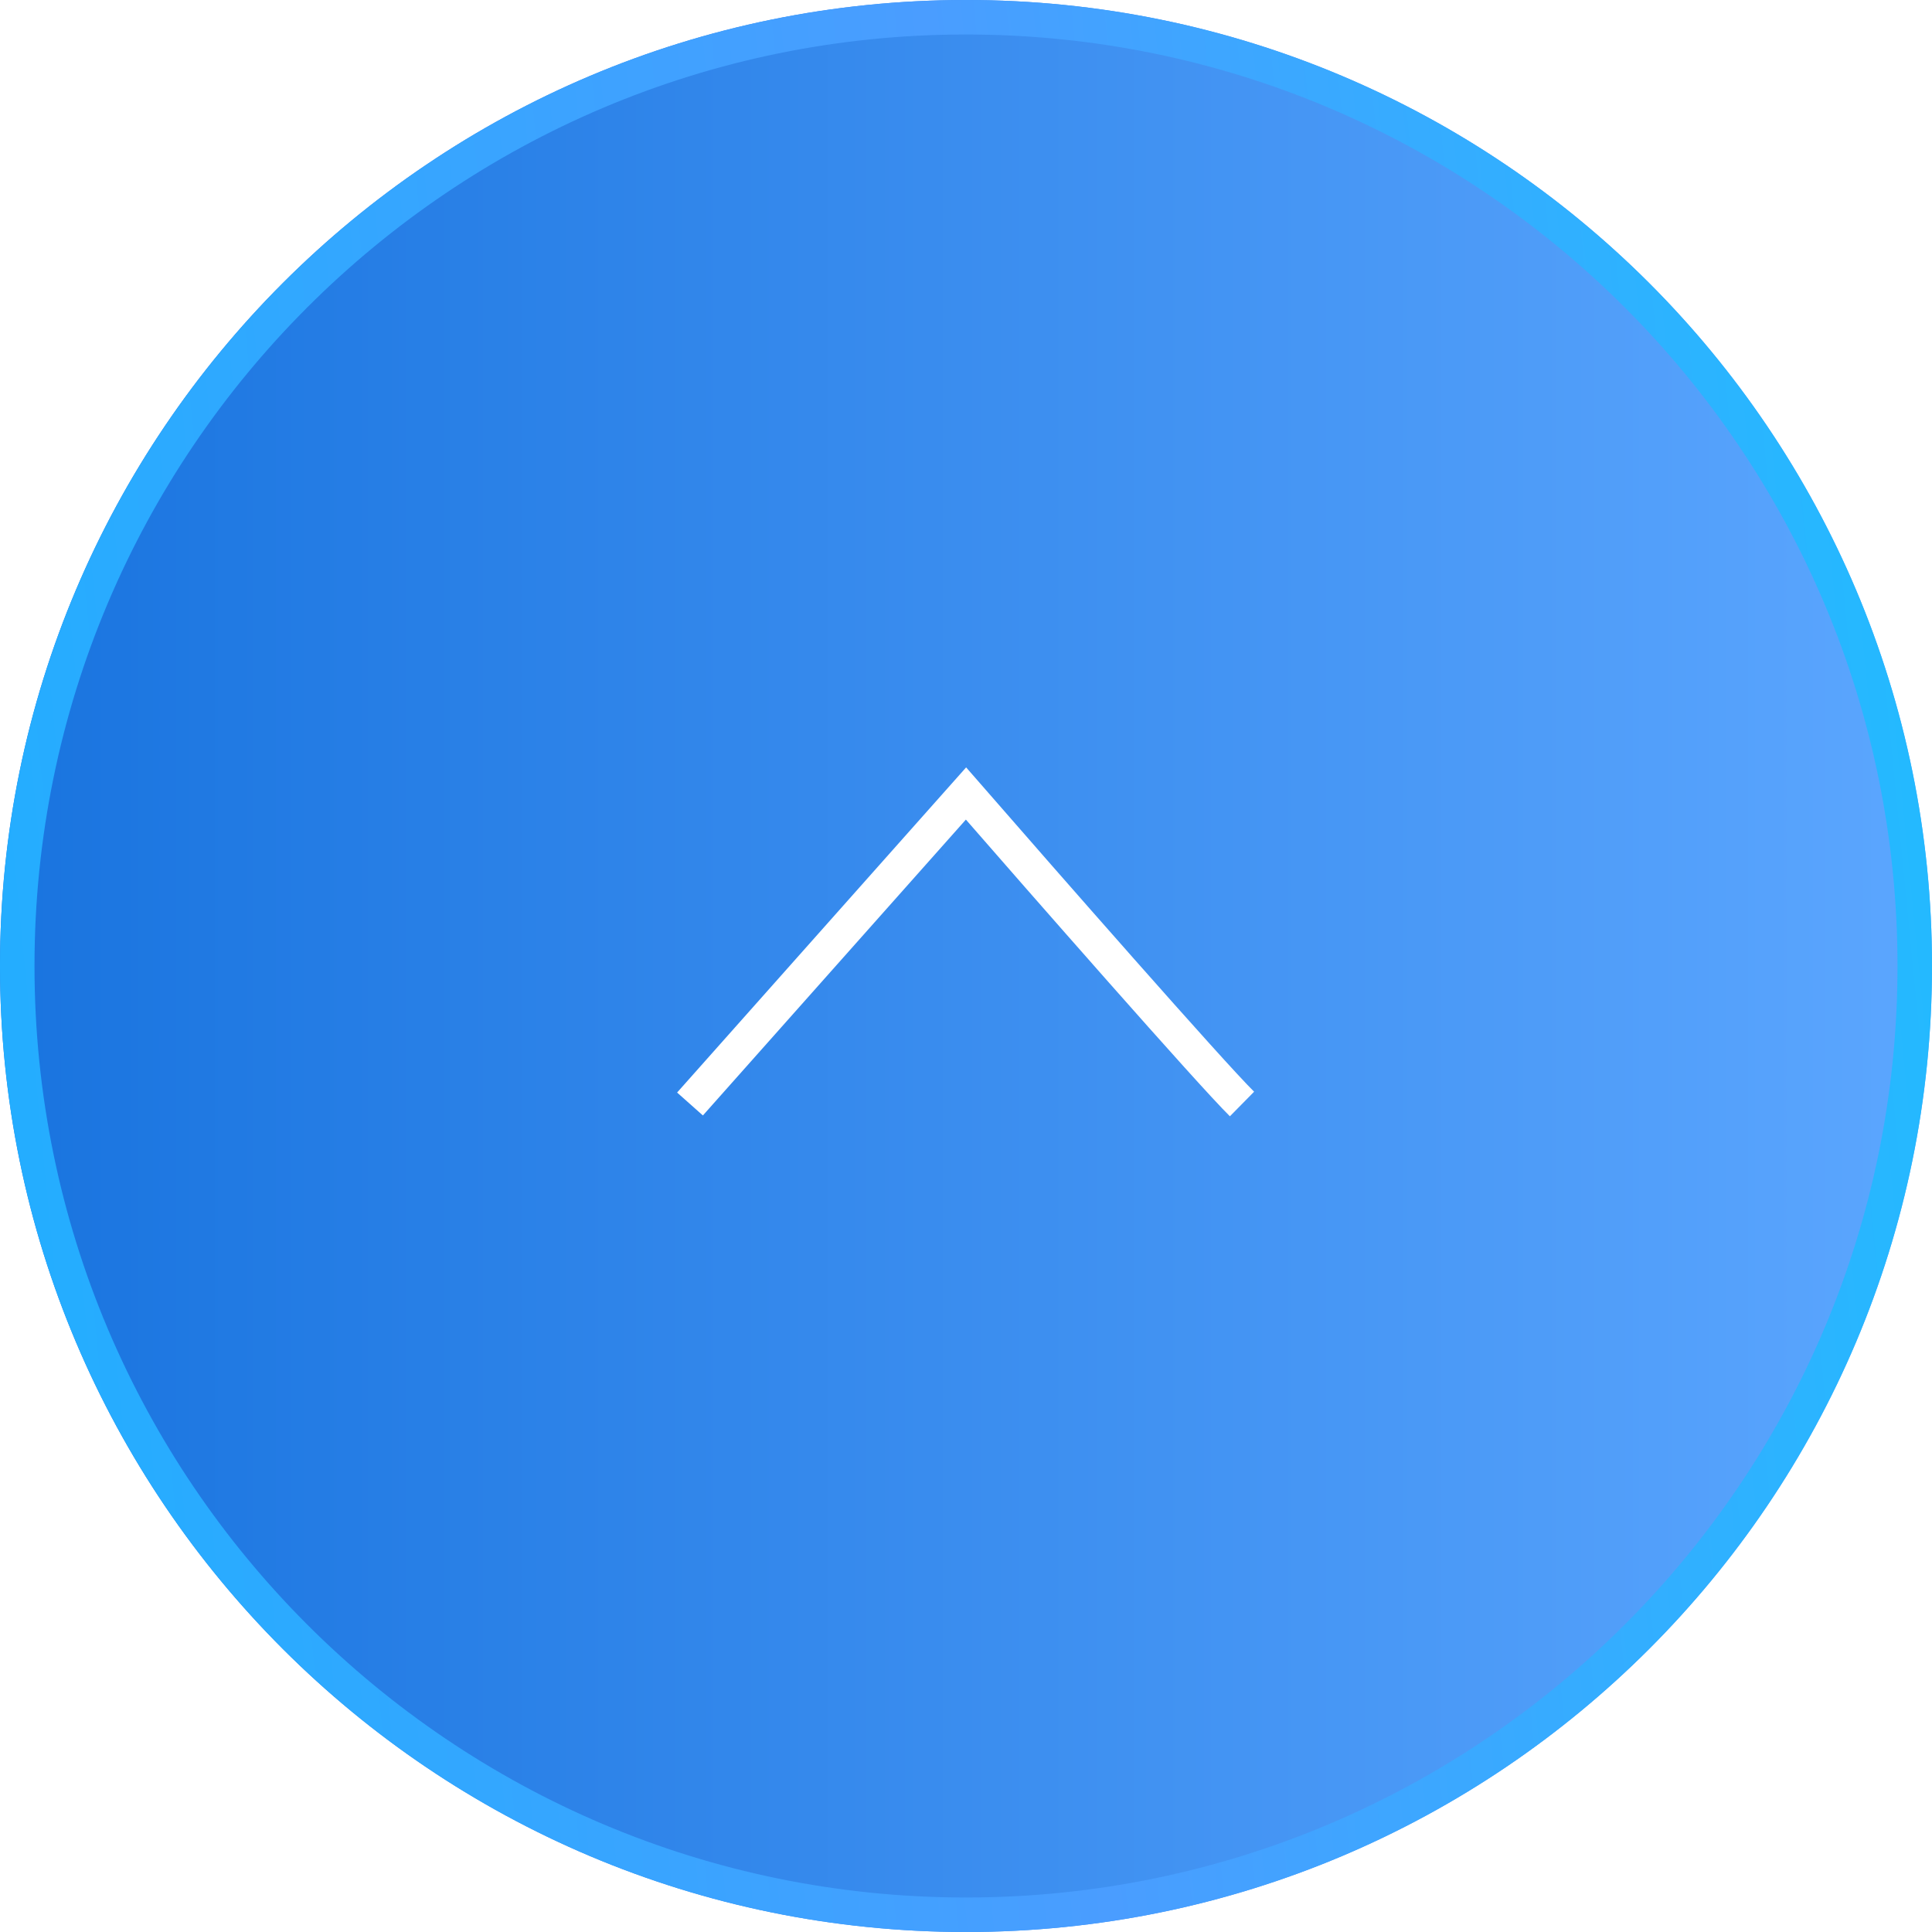 <svg width="56" height="56" viewBox="0 0 56 56" fill="none" xmlns="http://www.w3.org/2000/svg">
<g filter="url(#filter0_b_2245_2294)">
<path d="M0 28C0 43.464 12.536 56 28 56C43.464 56 56 43.464 56 28C56 12.536 43.464 0 28 0C12.536 0 0 12.536 0 28Z" fill="url(#paint0_linear_2245_2294)" fill-opacity="0.9"/>
<path d="M0.5 28C0.5 43.188 12.812 55.5 28 55.5C43.188 55.5 55.5 43.188 55.5 28C55.5 12.812 43.188 0.5 28 0.5C12.812 0.5 0.5 12.812 0.5 28Z" stroke="url(#paint1_linear_2245_2294)"/>
<path d="M36 32C35.086 31.1 30.286 25.625 28 23L20 32" stroke="white"/>
</g>
<defs>
<filter id="filter0_b_2245_2294" x="-4" y="-4" width="64" height="64" filterUnits="userSpaceOnUse" color-interpolation-filters="sRGB">
<feFlood flood-opacity="0" result="BackgroundImageFix"/>
<feGaussianBlur in="BackgroundImageFix" stdDeviation="2"/>
<feComposite in2="SourceAlpha" operator="in" result="effect1_backgroundBlur_2245_2294"/>
<feBlend mode="normal" in="SourceGraphic" in2="effect1_backgroundBlur_2245_2294" result="shape"/>
</filter>
<linearGradient id="paint0_linear_2245_2294" x1="0" y1="28" x2="56" y2="28" gradientUnits="userSpaceOnUse">
<stop stop-color="#0065DC"/>
<stop offset="1" stop-color="#4A9DFF"/>
</linearGradient>
<linearGradient id="paint1_linear_2245_2294" x1="0" y1="56" x2="60.898" y2="50.04" gradientUnits="userSpaceOnUse">
<stop stop-color="#20AFFF"/>
<stop offset="0.525" stop-color="#4A9DFF"/>
<stop offset="1" stop-color="#20BCFF"/>
</linearGradient>
</defs>
</svg>
